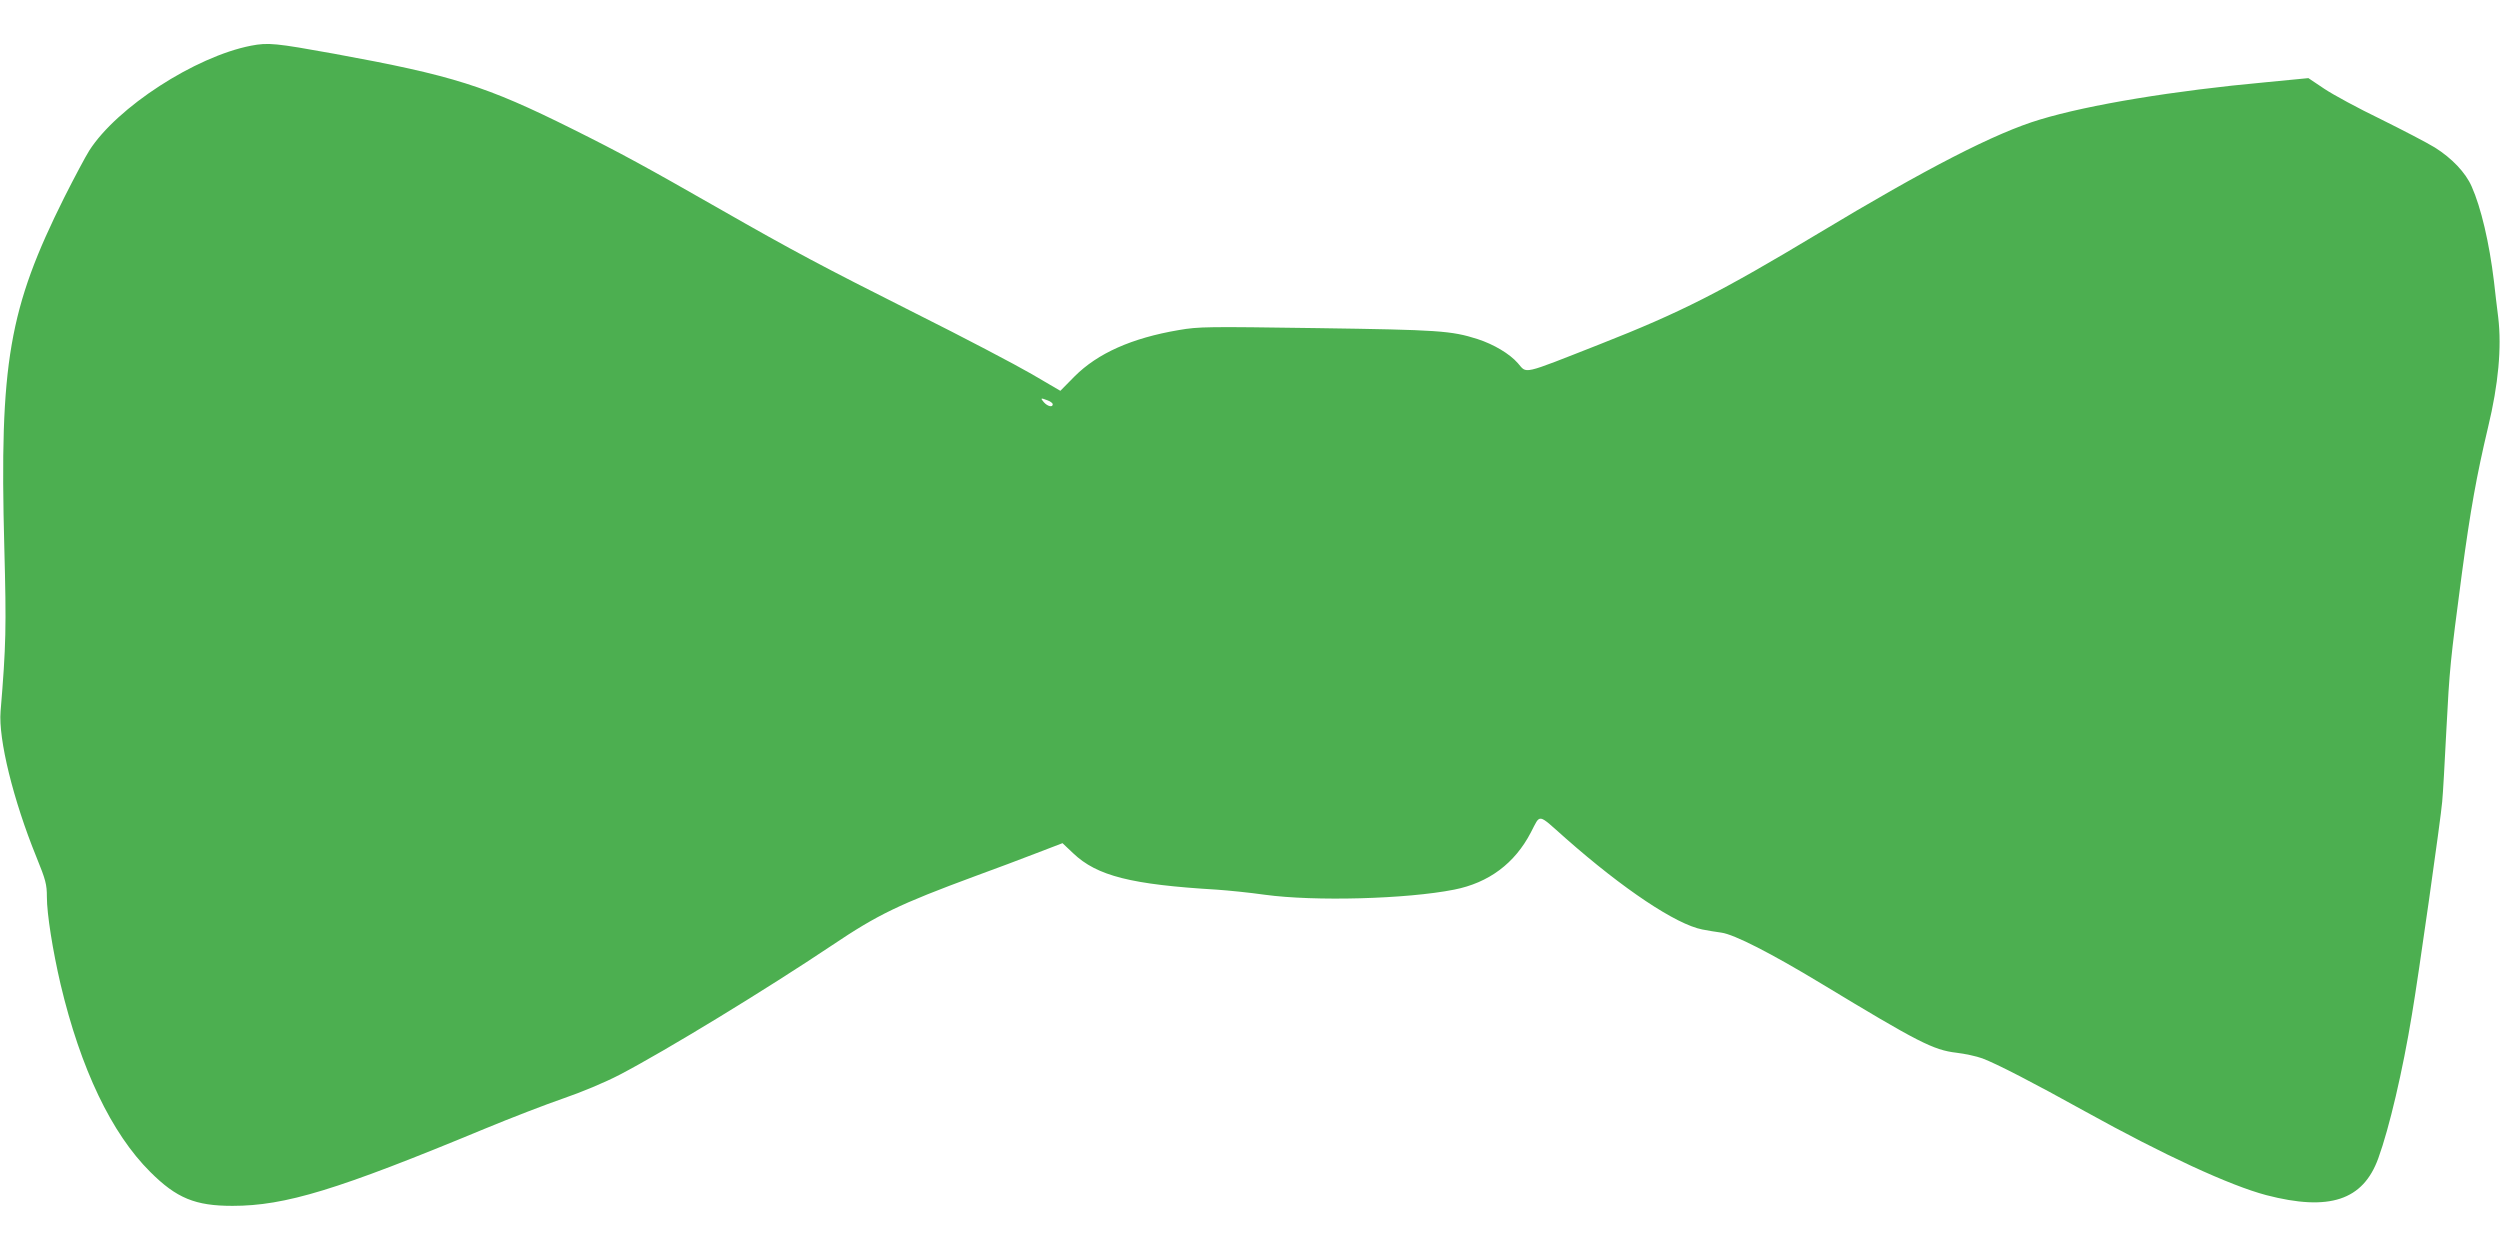 <?xml version="1.0" standalone="no"?>
<!DOCTYPE svg PUBLIC "-//W3C//DTD SVG 20010904//EN"
 "http://www.w3.org/TR/2001/REC-SVG-20010904/DTD/svg10.dtd">
<svg version="1.0" xmlns="http://www.w3.org/2000/svg"
 width="1280pt" height="640pt" viewBox="0 0 1280 640"
 preserveAspectRatio="xMidYMid meet">
<g transform="translate(0,640) scale(0.1,-0.1)"
fill="#4caf50" stroke="none">
<path d="M1285 6166 c-286 -56 -686 -315 -828 -537 -19 -30 -76 -137 -127
-238 -285 -571 -333 -848 -308 -1791 11 -415 9 -503 -19 -842 -12 -142 65
-455 183 -745 48 -118 54 -141 54 -205 0 -88 30 -275 70 -447 103 -434 261
-764 459 -961 135 -135 231 -174 421 -174 271 0 538 82 1290 394 135 56 317
126 404 156 96 33 211 81 290 122 237 124 747 435 1086 662 235 158 343 210
735 355 99 36 240 89 312 117 l133 51 55 -52 c122 -116 297 -160 735 -186 58
-4 168 -15 245 -26 256 -35 728 -22 970 26 178 35 311 135 393 293 51 97 31
100 178 -30 296 -261 566 -441 700 -467 27 -5 71 -13 97 -16 66 -9 254 -105
512 -261 496 -300 573 -340 692 -354 43 -5 103 -18 133 -29 74 -28 260 -124
525 -271 406 -225 743 -380 928 -429 323 -84 496 -27 574 189 56 154 125 448
172 735 32 186 149 1012 155 1090 4 39 13 201 21 360 17 328 20 355 80 810 44
326 75 499 134 748 53 220 70 408 52 561 -7 56 -17 139 -22 186 -24 198 -66
377 -114 485 -31 71 -101 145 -189 200 -39 24 -164 89 -277 145 -114 55 -243
125 -288 155 l-82 55 -217 -21 c-470 -43 -906 -115 -1157 -191 -228 -68 -582
-250 -1135 -583 -501 -301 -703 -404 -1120 -568 -407 -160 -370 -151 -419 -96
-42 48 -123 96 -206 123 -135 43 -199 47 -820 56 -565 8 -606 8 -710 -10 -241
-41 -415 -119 -533 -237 l-73 -74 -147 86 c-81 47 -349 188 -597 312 -479 241
-620 316 -1000 533 -380 217 -504 285 -755 410 -442 220 -608 273 -1220 385
-299 54 -336 58 -425 41z m4079 -1816 c14 -5 26 -14 26 -20 0 -17 -26 -11 -45
10 -20 23 -17 24 19 10z"/>
</g>
</svg>
